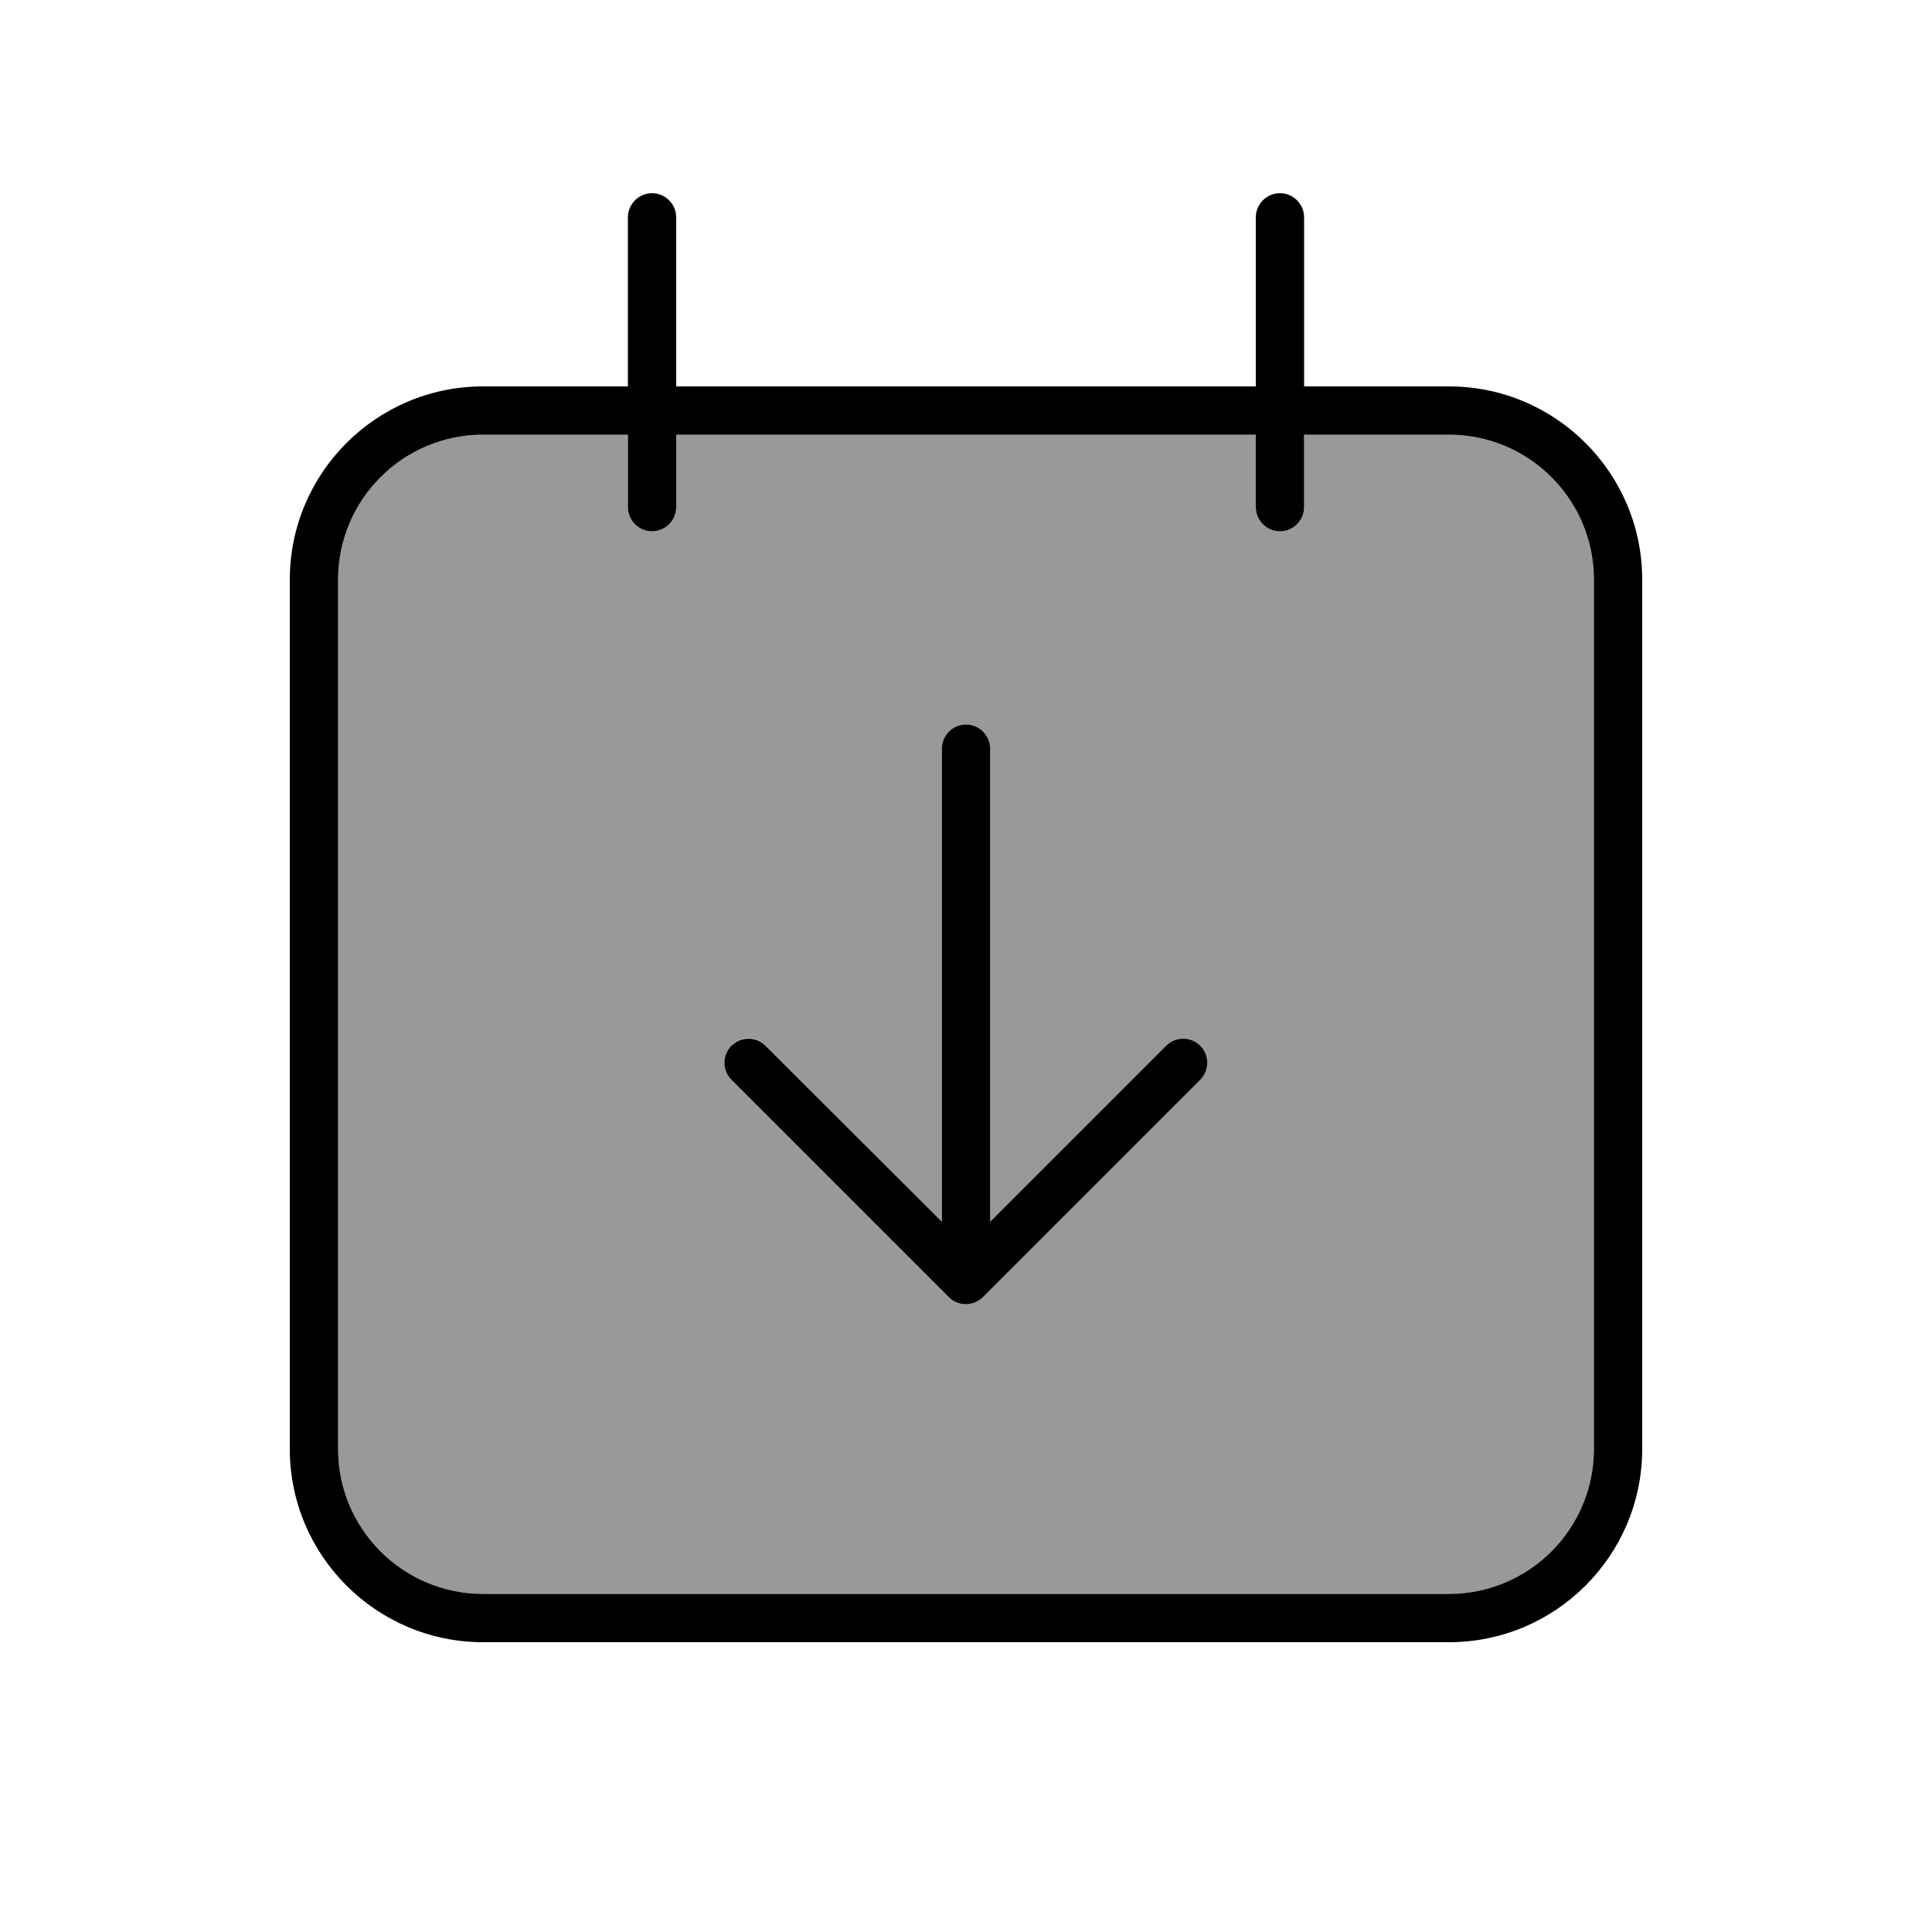 <svg xmlns="http://www.w3.org/2000/svg" viewBox="0 0 640 640"><!--! Font Awesome Pro 7.1.0 by @fontawesome - https://fontawesome.com License - https://fontawesome.com/license (Commercial License) Copyright 2025 Fonticons, Inc. --><path opacity=".4" fill="currentColor" d="M112 192L112 480C112 506.5 133.5 528 160 528L480 528C506.5 528 528 506.5 528 480L528 192C528 165.5 506.5 144 480 144L432 144L432 168C432 172.4 428.4 176 424 176C419.6 176 416 172.4 416 168L416 144L224 144L224 168C224 172.4 220.4 176 216 176C211.6 176 208 172.4 208 168L208 144L160 144C133.5 144 112 165.5 112 192zM242.3 346.3C245.4 343.2 250.5 343.2 253.6 346.3L312 404.7L312 248C312 243.6 315.6 240 320 240C324.4 240 328 243.6 328 248L328 404.7L386.3 346.4C389.4 343.3 394.5 343.3 397.6 346.4C400.7 349.5 400.7 354.6 397.6 357.7L325.6 429.7C322.5 432.8 317.4 432.8 314.3 429.7L242.3 357.7C239.2 354.6 239.2 349.5 242.3 346.4z"/><path fill="currentColor" d="M216 64C220.4 64 224 67.6 224 72L224 128L416 128L416 72C416 67.6 419.6 64 424 64C428.4 64 432 67.6 432 72L432 128L480 128C515.3 128 544 156.7 544 192L544 480C544 515.3 515.3 544 480 544L160 544C124.7 544 96 515.3 96 480L96 192C96 156.7 124.7 128 160 128L208 128L208 72C208 67.6 211.6 64 216 64zM208 168L208 144L160 144C133.5 144 112 165.5 112 192L112 480C112 506.5 133.5 528 160 528L480 528C506.5 528 528 506.5 528 480L528 192C528 165.5 506.5 144 480 144L432 144L432 168C432 172.4 428.4 176 424 176C419.6 176 416 172.4 416 168L416 144L224 144L224 168C224 172.4 220.4 176 216 176C211.6 176 208 172.4 208 168zM314.3 429.7L242.3 357.7C239.2 354.6 239.2 349.5 242.3 346.4C245.4 343.3 250.5 343.3 253.6 346.4L312 404.7L312 248C312 243.6 315.6 240 320 240C324.4 240 328 243.6 328 248L328 404.7L386.3 346.4C389.4 343.3 394.5 343.3 397.6 346.4C400.7 349.5 400.7 354.6 397.6 357.7L325.6 429.7C322.5 432.8 317.4 432.8 314.3 429.7z"/></svg>